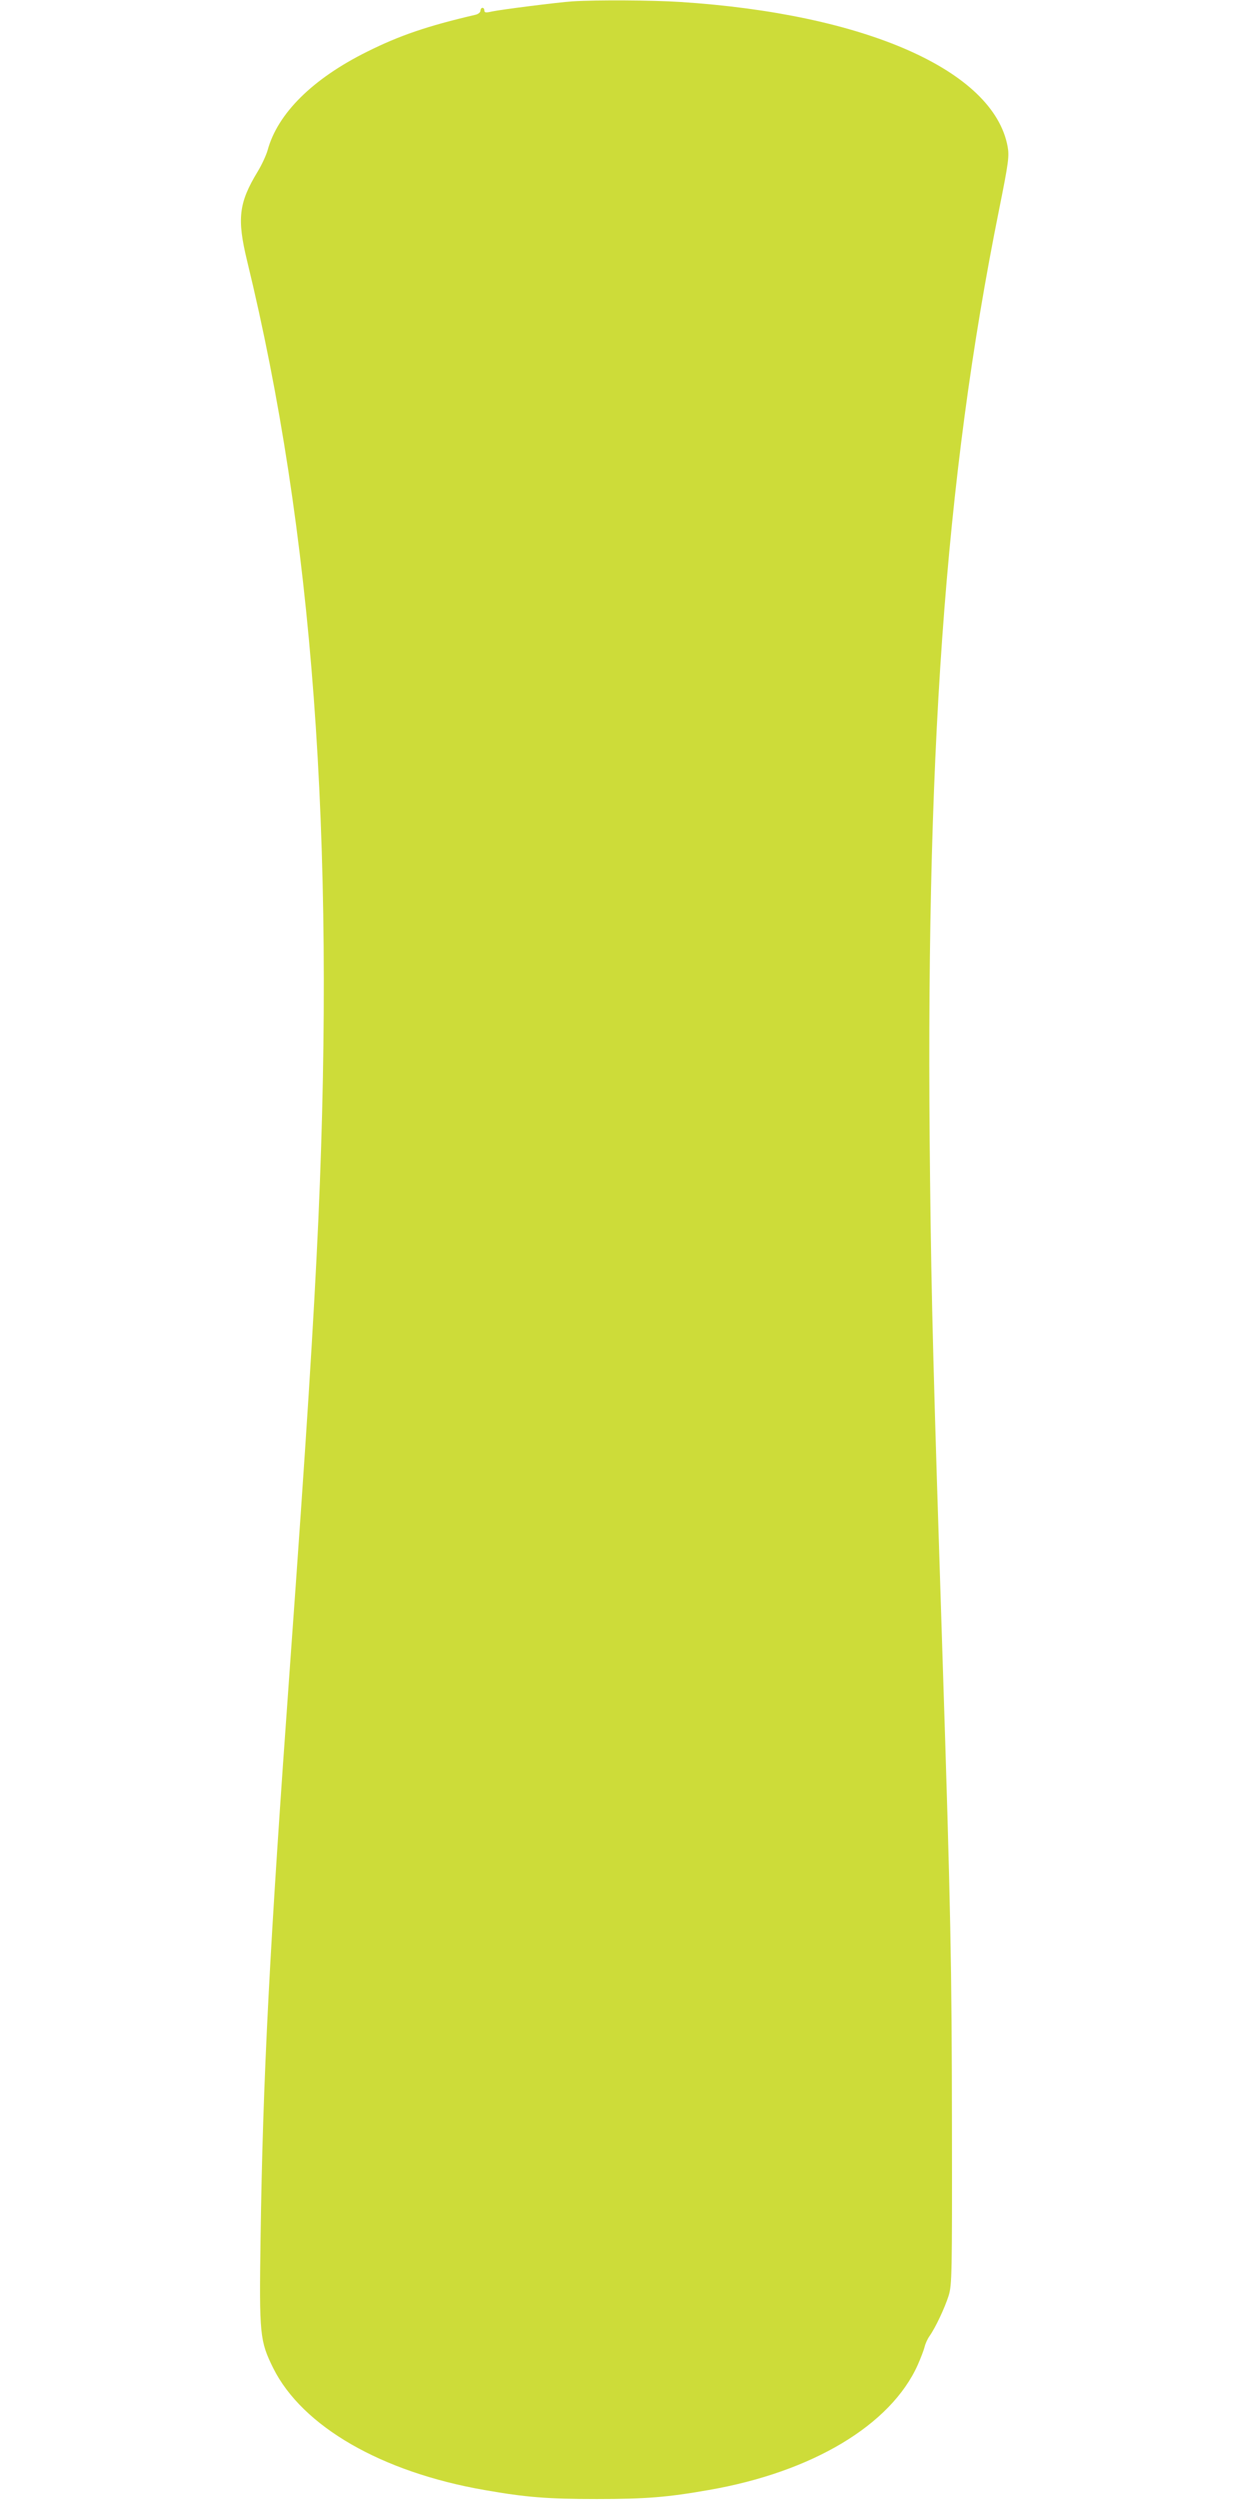 <?xml version="1.0" standalone="no"?>
<!DOCTYPE svg PUBLIC "-//W3C//DTD SVG 20010904//EN"
 "http://www.w3.org/TR/2001/REC-SVG-20010904/DTD/svg10.dtd">
<svg version="1.0" xmlns="http://www.w3.org/2000/svg"
 width="640pt" height="1280pt" viewBox="0 0 640 1280"
 preserveAspectRatio="xMidYMid meet">
<g transform="translate(0,1280) scale(0.1,-0.1)"
fill="#cddc39" stroke="none">
<path d="M2930 12793 c-74 -5 -366 -42 -412 -52 -30 -7 -38 -6 -38 5 0 8 -4
14 -10 14 -5 0 -10 -7 -10 -15 0 -8 -12 -18 -27 -21 -245 -57 -388 -106 -554
-189 -278 -138 -458 -316 -509 -505 -7 -24 -29 -73 -51 -109 -97 -160 -106
-241 -54 -456 337 -1386 452 -2945 365 -4910 -24 -526 -60 -1100 -145 -2280
-105 -1453 -139 -2107 -151 -2940 -7 -490 -4 -520 65 -660 149 -298 553 -532
1082 -624 210 -37 321 -46 574 -46 253 0 362 9 573 46 531 92 933 333 1071
641 15 34 31 76 35 92 4 17 15 41 25 55 31 44 78 144 98 207 17 55 18 110 17
864 -1 824 -6 1099 -49 2430 -46 1419 -56 1793 -63 2415 -26 2167 74 3584 353
4970 49 244 53 275 44 325 -72 389 -728 679 -1677 740 -138 9 -428 11 -552 3z"/>
</g>
</svg>
